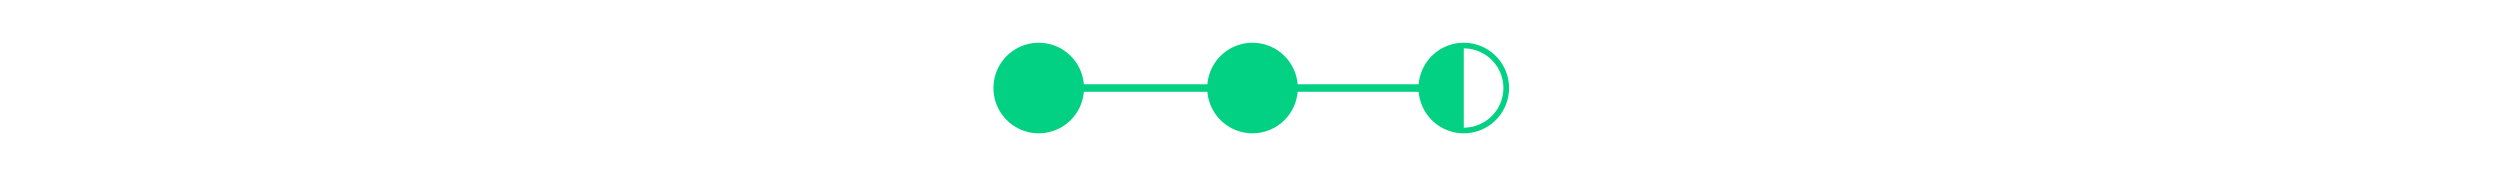 <svg xmlns="http://www.w3.org/2000/svg" width="994" height="70" viewBox="0 0 994 70">
  <g id="Groupe_12022" data-name="Groupe 12022" transform="translate(-17842 -1654)">
    <rect id="Rectangle_6413" data-name="Rectangle 6413" width="994" height="70" transform="translate(17842 1654)" fill="#fff"/>
    <g id="Groupe_12019" data-name="Groupe 12019" transform="translate(17408 1197)">
      <line id="Ligne_86" data-name="Ligne 86" x2="161" transform="translate(849.5 492)" fill="none" stroke="#02d083" stroke-linecap="round" stroke-width="3"/>
      <g id="circle-half" transform="translate(998 474)">
        <path id="Tracé_26216" data-name="Tracé 26216" d="M18,33.75V2.25a15.75,15.75,0,0,1,0,31.5ZM18,36A18,18,0,1,1,36,18,18,18,0,0,1,18,36Z" fill="#02d083" fill-rule="evenodd"/>
      </g>
      <g id="circle-fill" transform="translate(829 474)">
        <path id="Tracé_26217" data-name="Tracé 26217" d="M36,18A18,18,0,1,1,18,0,18,18,0,0,1,36,18Z" fill="#02d083"/>
      </g>
      <g id="circle-fill-2" data-name="circle-fill" transform="translate(914 474)">
        <path id="Tracé_26218" data-name="Tracé 26218" d="M36,18A18,18,0,1,1,18,0,18,18,0,0,1,36,18Z" fill="#02d083"/>
      </g>
    </g>
  </g>
</svg>
